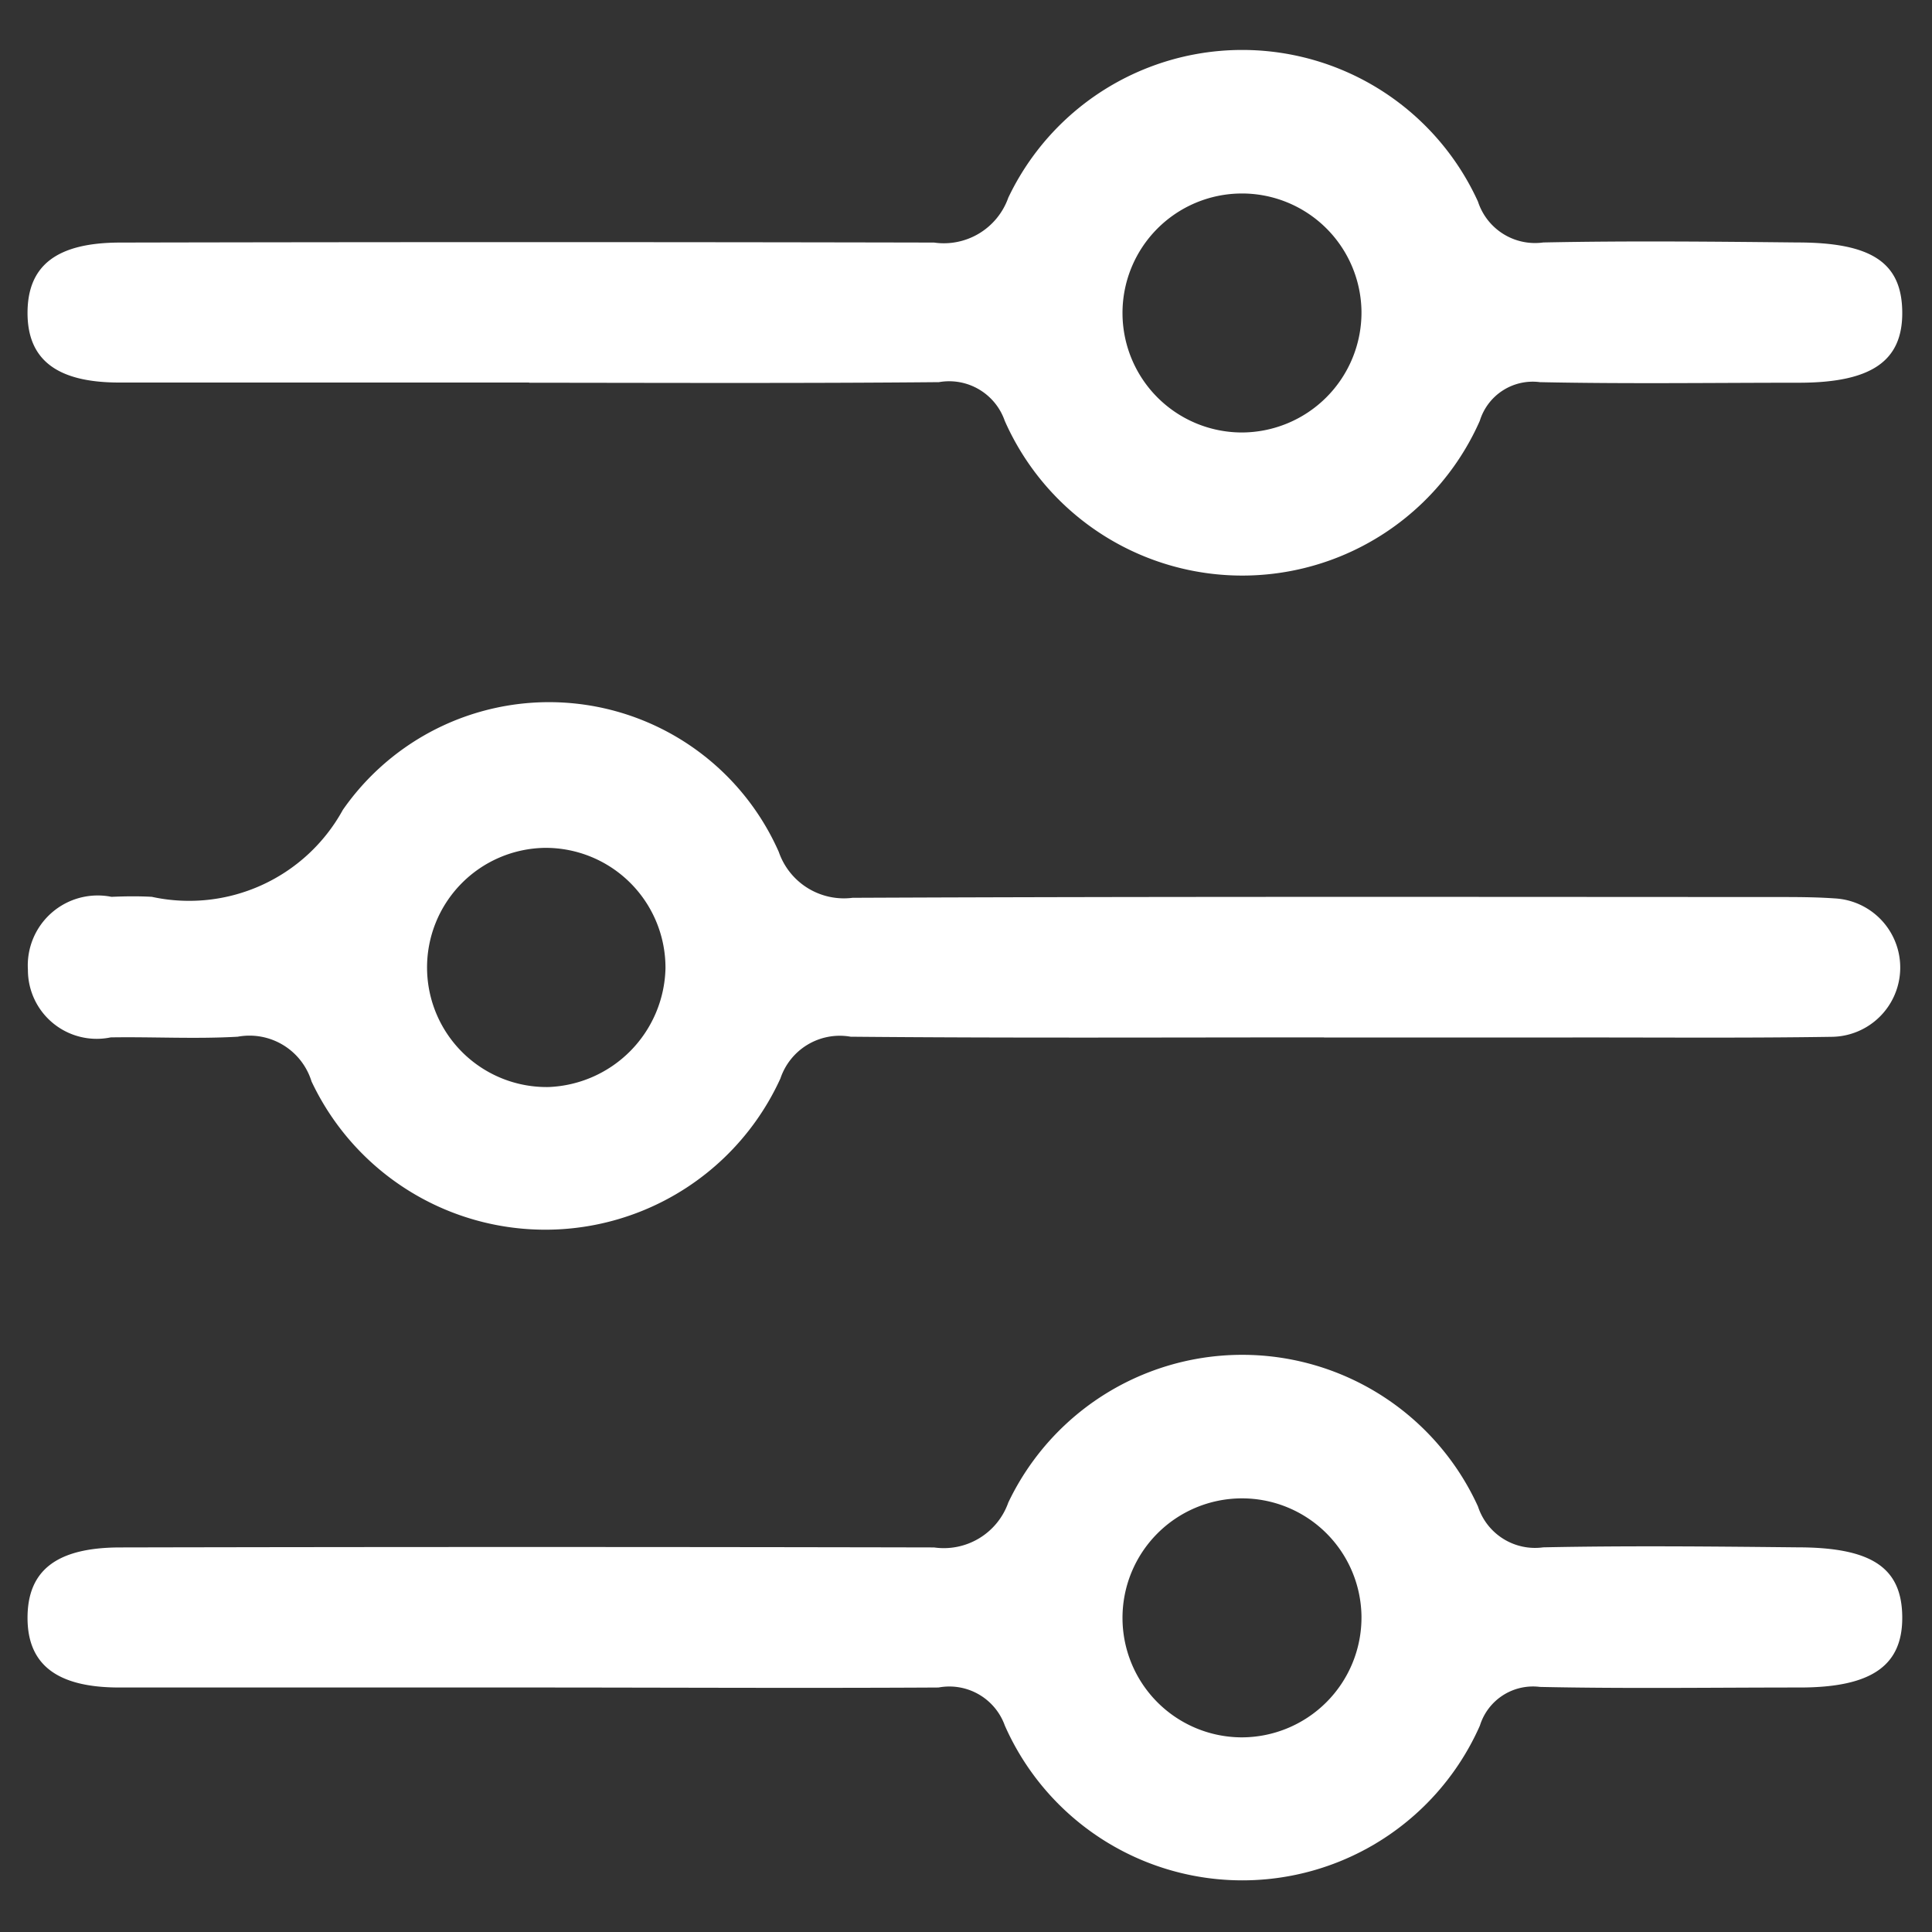 <svg xmlns="http://www.w3.org/2000/svg" width="20" height="20" viewBox="0 0 20 20">
  <rect x="0" y="0" width="20" height="20" fill="#333333" stroke="none"/>
  <defs>
    <style>
      .cls-1 {
        fill: #fff;
        fill-rule: evenodd;
      }
    </style>
  </defs>
  <path id="形状_14" data-name="形状 14" class="cls-1" d="M84.962,523c-1.414,0-2.829,0-4.243,0-0.65,0-.952-0.24-0.95-0.726s0.3-.723.958-0.724q4.213-.009,8.426,0a0.708,0.708,0,0,0,.769-0.465,2.682,2.682,0,0,1,4.862.041,0.621,0.621,0,0,0,.676.423c0.876-.018,1.753-0.009,2.629,0,0.772,0,1.081.211,1.087,0.716S98.864,523,98.115,523c-0.9,0-1.793.013-2.689-.006a0.575,0.575,0,0,0-.622.4,2.688,2.688,0,0,1-4.918,0A0.61,0.61,0,0,0,89.2,523C87.791,523.008,86.376,523,84.962,523Zm8.616-.735a1.237,1.237,0,1,0-1.242,1.251A1.241,1.241,0,0,0,93.578,522.267Zm-8.616-12.774c-1.414,0-2.829,0-4.243,0-0.65,0-.952-0.239-0.95-0.725s0.3-.723.958-0.724q4.213-.009,8.426,0a0.708,0.708,0,0,0,.769-0.465,2.682,2.682,0,0,1,4.862.041,0.621,0.621,0,0,0,.676.423c0.876-.018,1.753-0.009,2.629,0,0.772,0,1.081.21,1.087,0.717s-0.313.733-1.062,0.735c-0.9,0-1.793.013-2.689-.006a0.573,0.573,0,0,0-.622.4,2.688,2.688,0,0,1-4.918,0,0.609,0.609,0,0,0-.681-0.4C87.791,509.5,86.376,509.494,84.962,509.493Zm8.616-.735a1.237,1.237,0,1,0-1.242,1.252A1.242,1.242,0,0,0,93.578,508.758ZM93.19,516.27c-1.634,0-3.268.008-4.9-.007a0.648,0.648,0,0,0-.727.432,2.675,2.675,0,0,1-4.854.031,0.672,0.672,0,0,0-.764-0.463c-0.437.025-.876,0-1.315,0.007a0.712,0.712,0,0,1-.857-0.7,0.724,0.724,0,0,1,.865-0.755c0.139-.006.279-0.008,0.418,0a1.815,1.815,0,0,0,1.977-.9,2.6,2.6,0,0,1,4.513.435,0.713,0.713,0,0,0,.764.475c3.188-.014,6.376-0.009,9.563-0.008,0.2,0,.4,0,0.6.014a0.717,0.717,0,0,1-.02,1.433c-0.9.014-1.793,0.006-2.69,0.007H93.19Zm-8.029.514a1.26,1.26,0,0,0,1.212-1.226,1.241,1.241,0,0,0-1.249-1.25A1.238,1.238,0,1,0,85.162,516.784Z" transform="translate(-79.484 -505.531)"/>
</svg>
